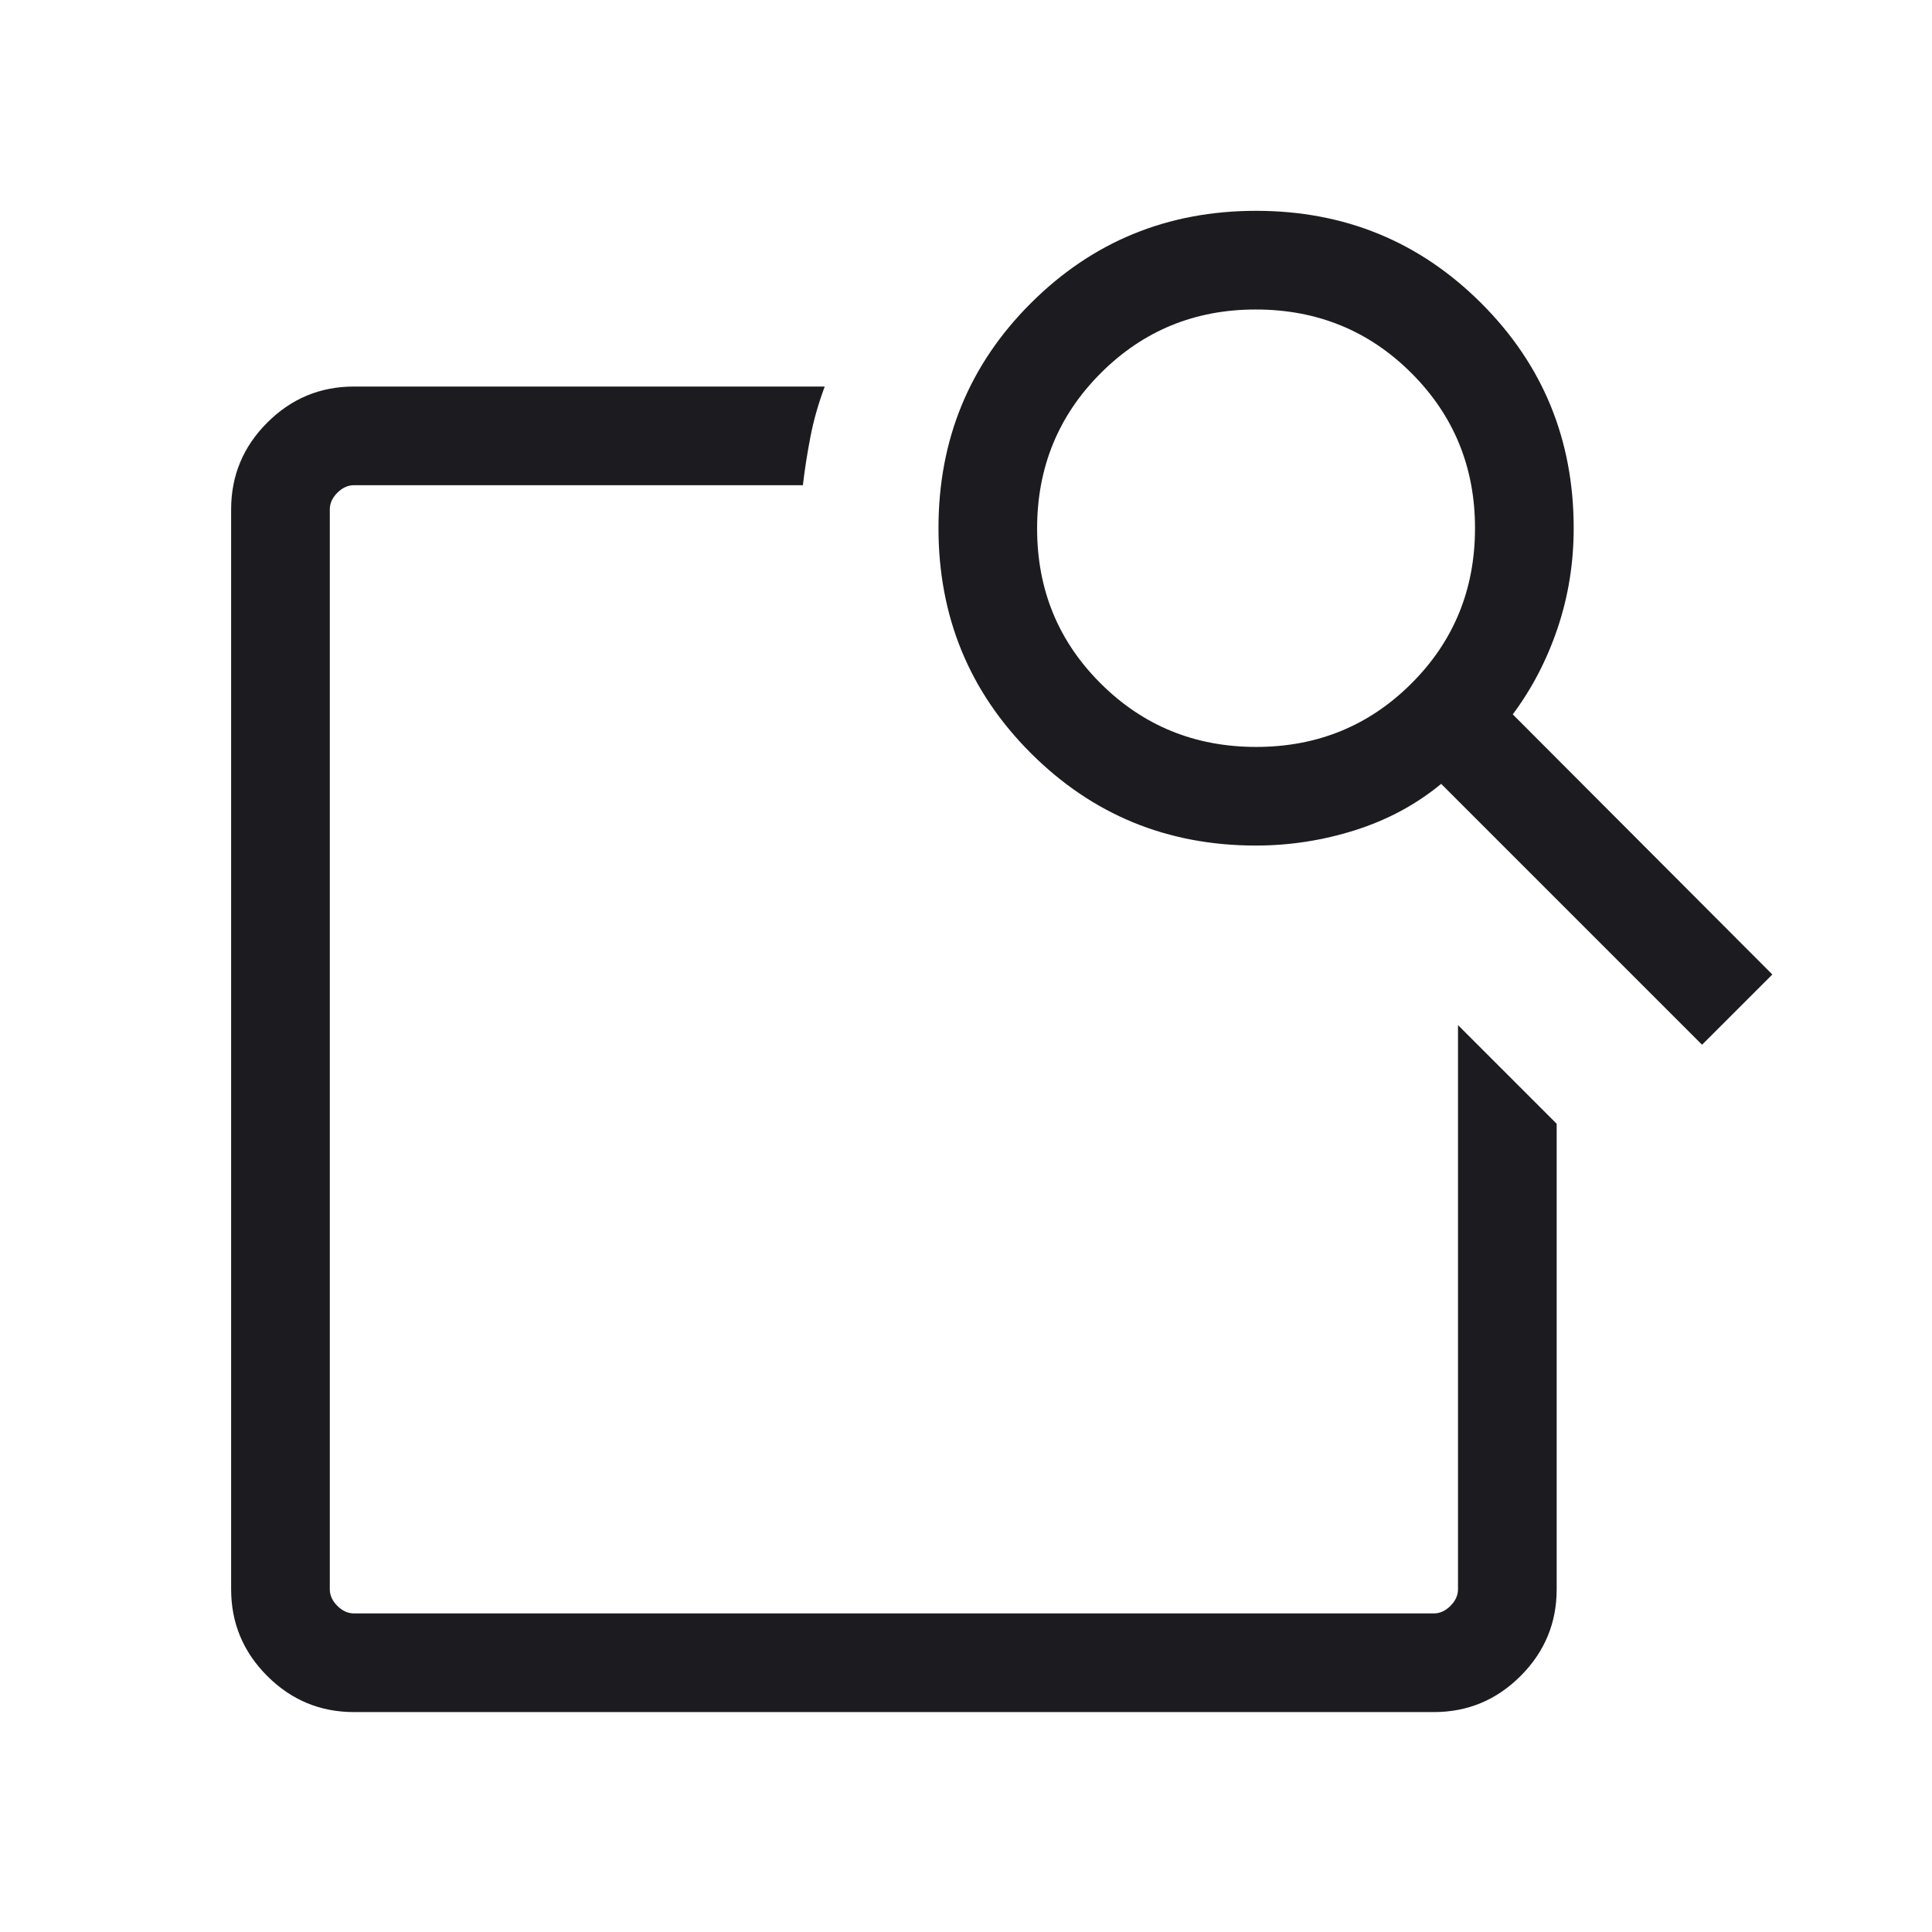 <svg width="41" height="41" viewBox="0 0 41 41" fill="none" xmlns="http://www.w3.org/2000/svg">
<mask id="mask0_984_379" style="mask-type:alpha" maskUnits="userSpaceOnUse" x="0" y="0" width="41" height="41">
<rect x="0.8" y="0.5" width="40" height="40" fill="#D9D9D9"/>
</mask>
<g mask="url(#mask0_984_379)">
<path d="M30.941 21.754L33.035 23.848V33.727C33.035 34.443 32.78 35.056 32.269 35.567C31.758 36.078 31.145 36.333 30.428 36.333H7.512C6.795 36.333 6.182 36.078 5.671 35.567C5.16 35.056 4.905 34.443 4.905 33.727V10.81C4.905 10.094 5.16 9.48 5.671 8.969C6.182 8.458 6.795 8.203 7.512 8.203H17.502C17.367 8.566 17.266 8.919 17.2 9.263C17.133 9.607 17.079 9.952 17.038 10.297H7.512C7.383 10.297 7.266 10.35 7.159 10.457C7.052 10.564 6.999 10.682 6.999 10.81V33.727C6.999 33.855 7.052 33.972 7.159 34.079C7.266 34.186 7.383 34.239 7.512 34.239H30.428C30.556 34.239 30.674 34.186 30.781 34.079C30.888 33.972 30.941 33.855 30.941 33.727V21.754ZM32.103 15.16L37.612 20.68L36.12 22.171L30.584 16.635C30.051 17.074 29.441 17.402 28.754 17.619C28.067 17.836 27.366 17.944 26.651 17.944C24.777 17.944 23.186 17.291 21.878 15.985C20.57 14.678 19.916 13.086 19.916 11.207C19.916 9.328 20.57 7.737 21.878 6.432C23.186 5.127 24.779 4.474 26.656 4.474C28.533 4.474 30.125 5.127 31.433 6.433C32.742 7.739 33.396 9.331 33.396 11.209C33.396 11.948 33.282 12.655 33.055 13.33C32.827 14.005 32.51 14.615 32.103 15.16ZM26.658 15.851C27.956 15.851 29.054 15.402 29.953 14.504C30.853 13.606 31.302 12.507 31.302 11.207C31.302 9.913 30.852 8.816 29.952 7.917C29.052 7.018 27.951 6.568 26.648 6.568C25.354 6.568 24.258 7.019 23.358 7.92C22.459 8.82 22.009 9.92 22.009 11.217C22.009 12.515 22.46 13.611 23.361 14.507C24.261 15.403 25.361 15.851 26.658 15.851ZM6.999 34.239V10.297V20.872V20.477V34.239Z" fill="#1C1B1F"/>
</g>
</svg>
